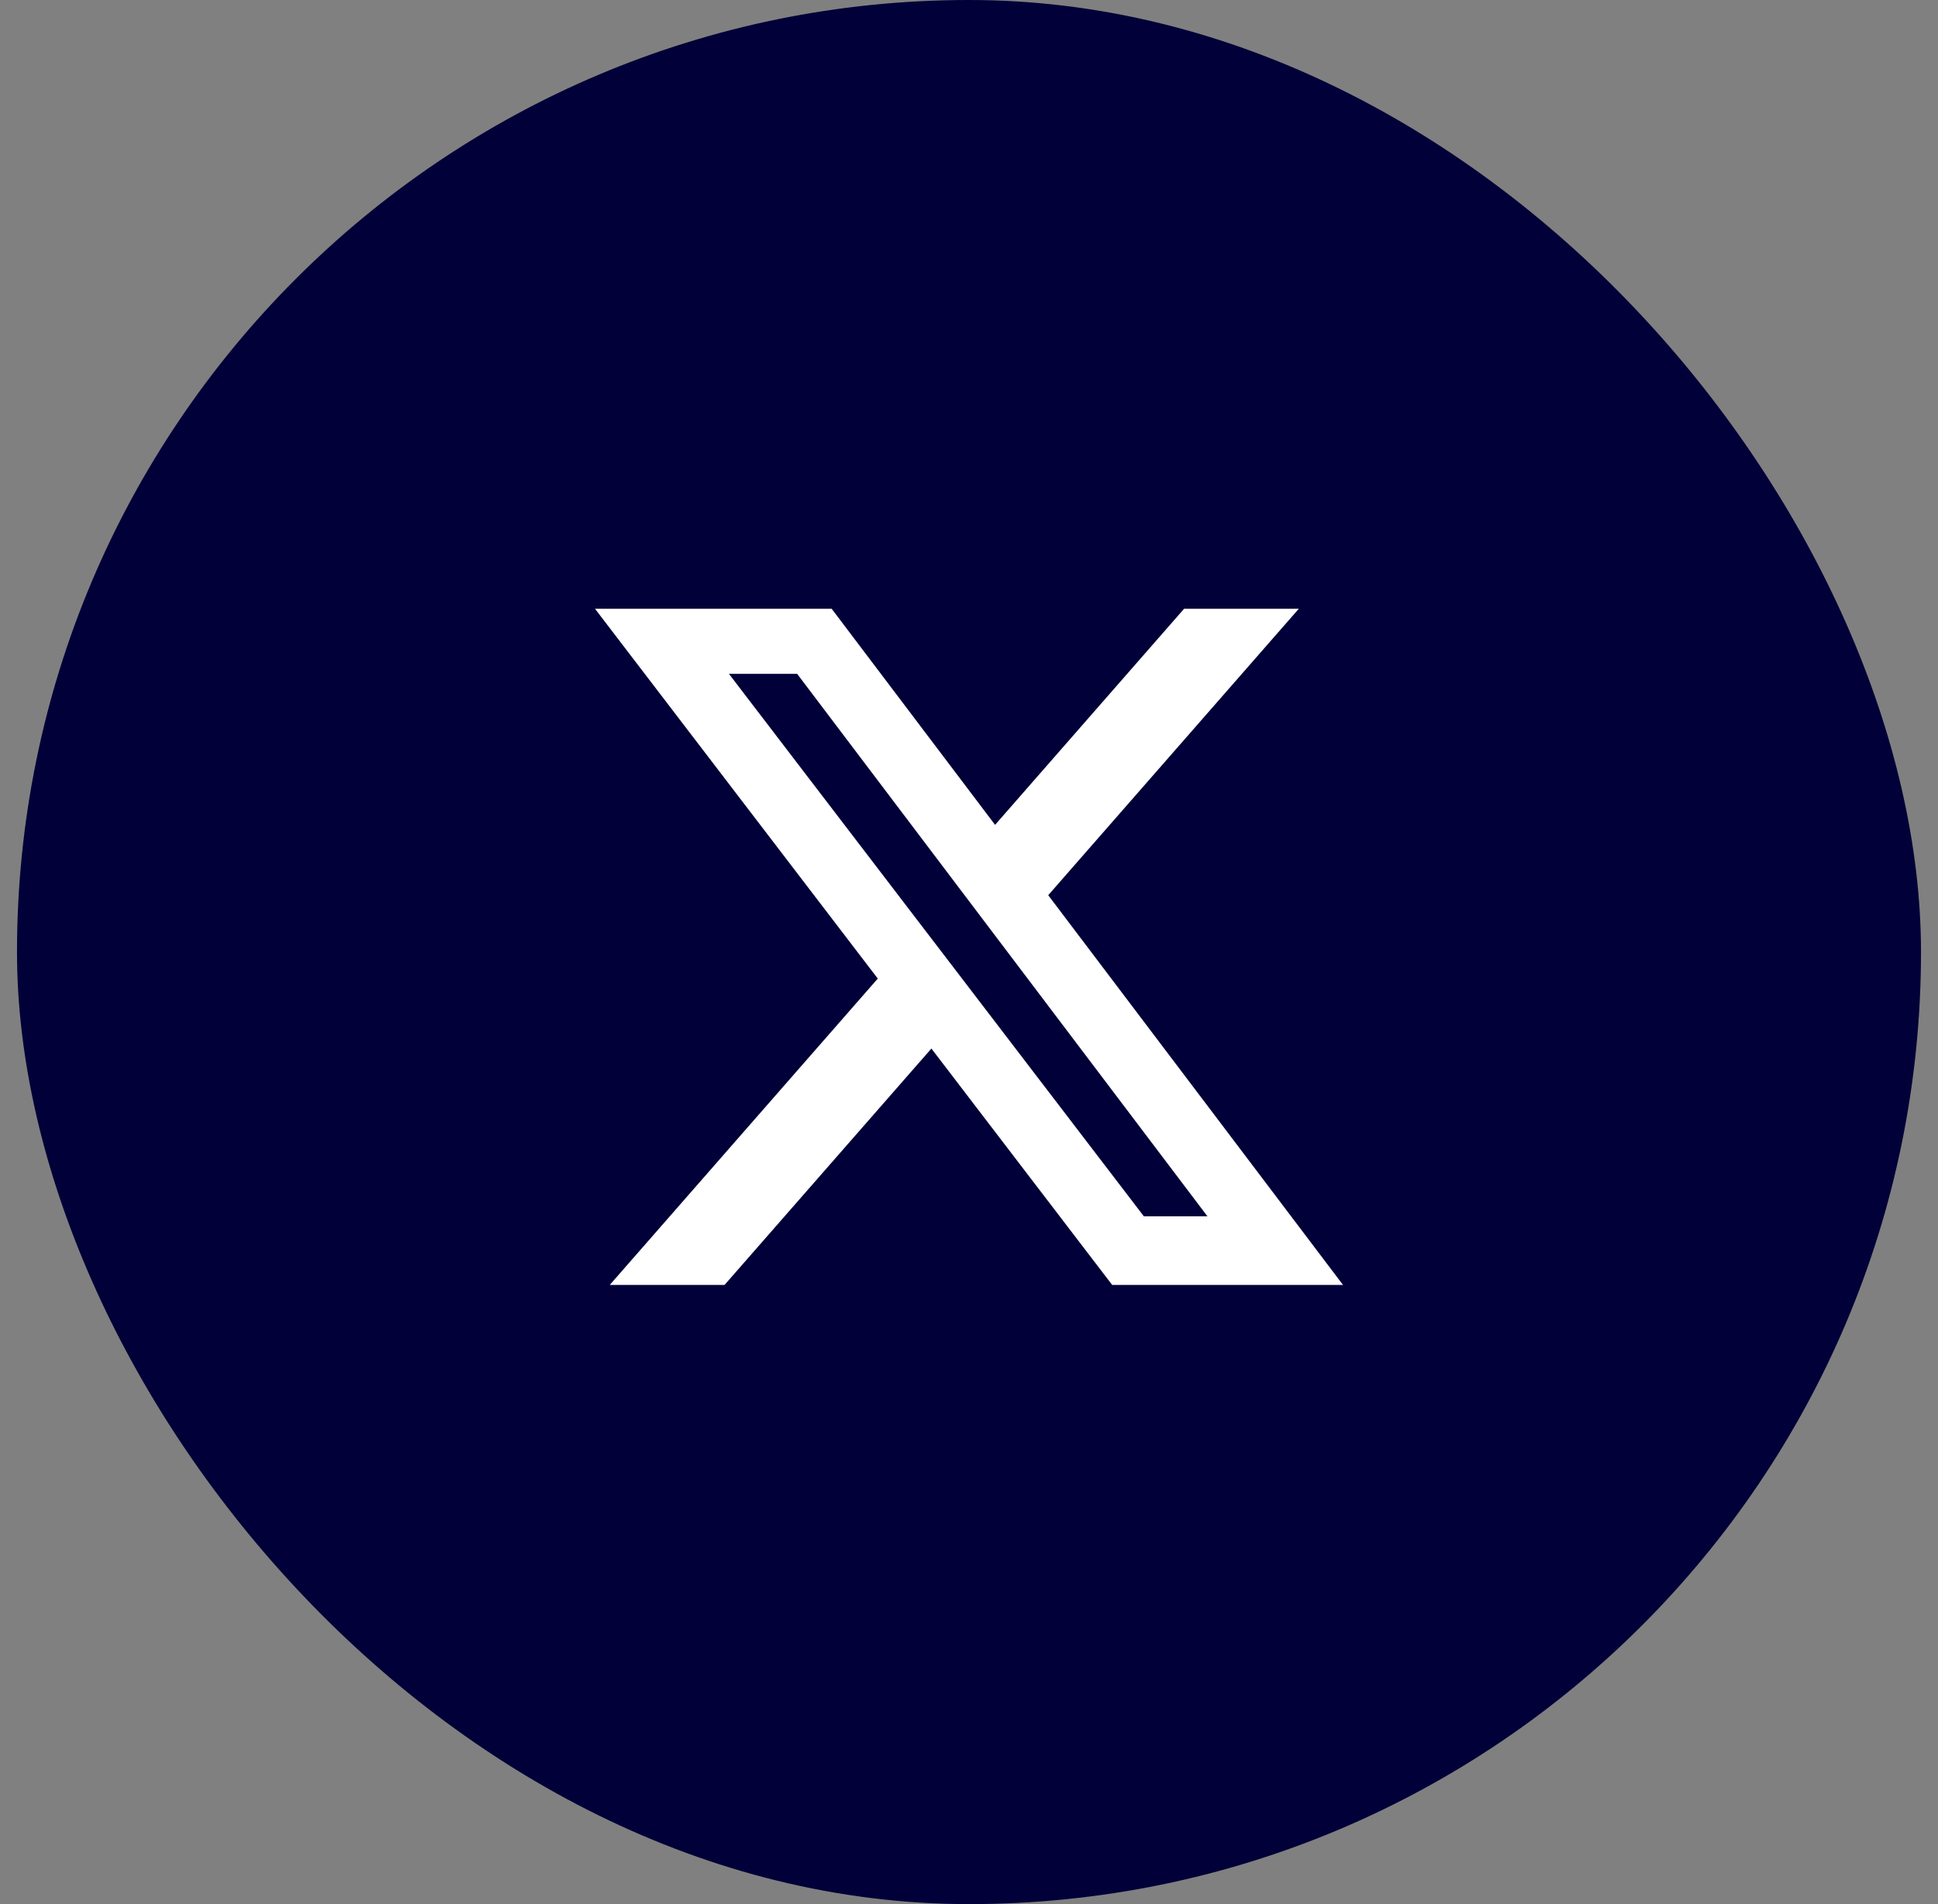 <svg width="57" height="56" viewBox="0 0 57 56" fill="none" xmlns="http://www.w3.org/2000/svg">
<rect x="0" y="0" width="57" height="56" fill="#808080" stroke="none"/>
<rect x="0.5" width="56" height="56" rx="28" fill="#010038"/>
<path d="M34.826 17.904H38.2L30.83 26.328L39.5 37.79H32.711L27.394 30.838L21.31 37.79H17.934L25.817 28.78L17.5 17.904H24.461L29.267 24.259L34.826 17.904ZM33.642 35.771H35.512L23.445 19.817H21.439L33.642 35.771Z" fill="white"/>
</svg>
